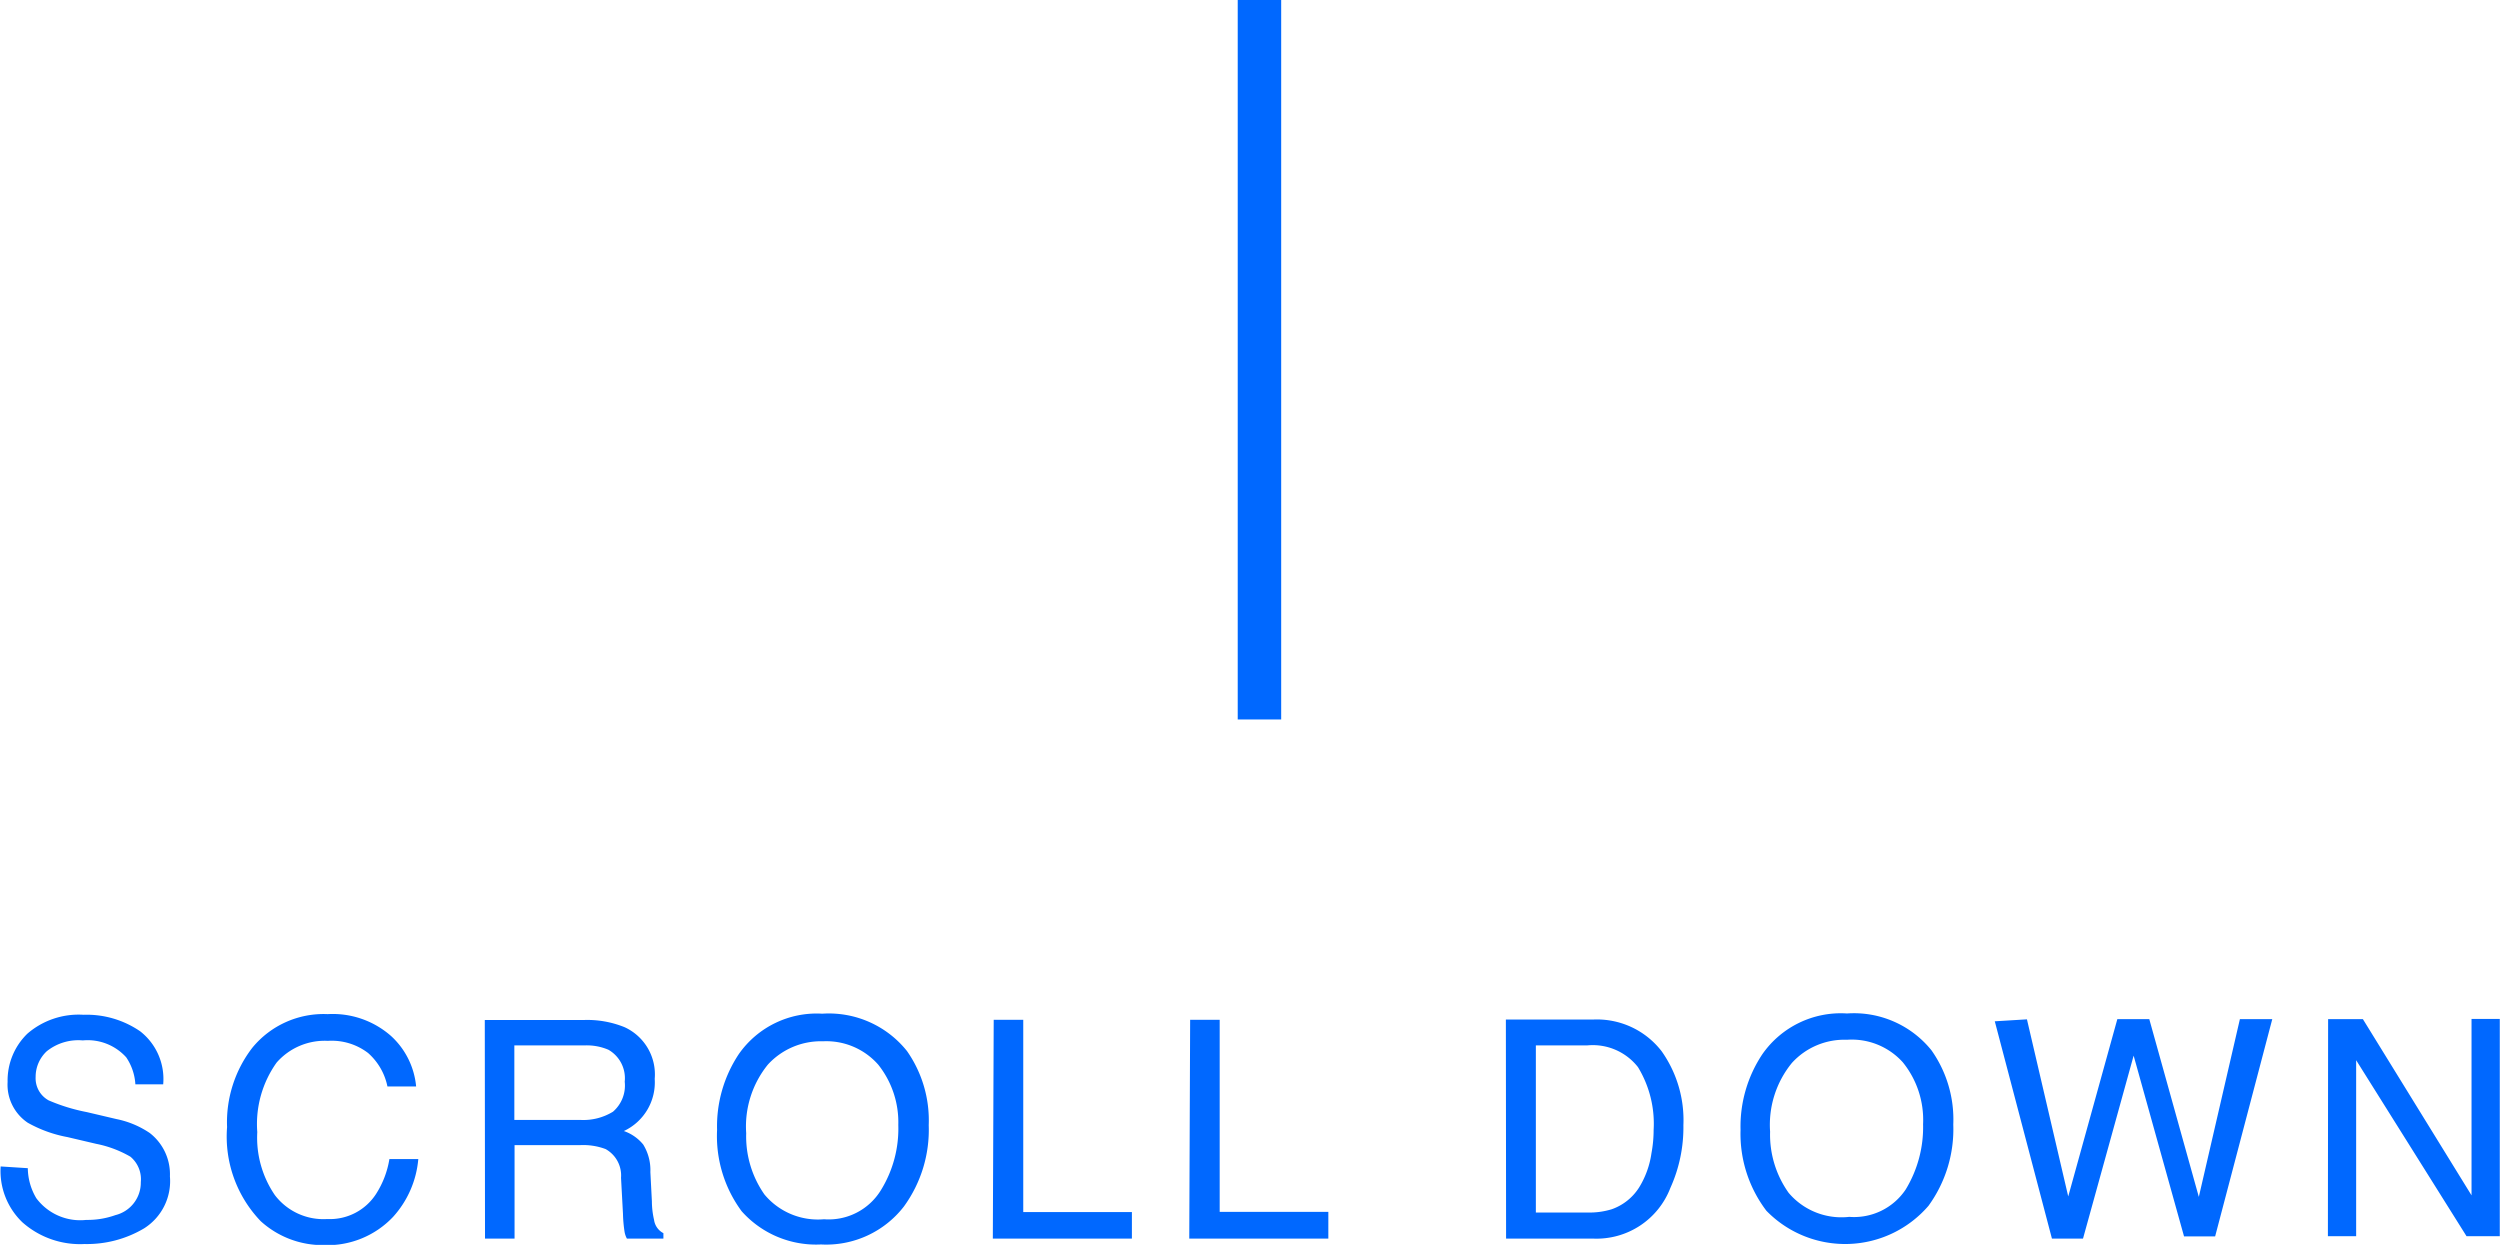 <svg xmlns="http://www.w3.org/2000/svg" viewBox="0 0 115.05 57.29"><g data-name="レイヤー 2"><path d="M1.28 53.76a2.75 2.75 0 00.39 1.38 2.52 2.52 0 002.3 1 3.81 3.81 0 001.34-.22 1.54 1.54 0 001.17-1.52A1.35 1.35 0 006 53.23a5.11 5.11 0 00-1.57-.59l-1.32-.31a5.94 5.94 0 01-1.83-.66 2.11 2.11 0 01-.93-1.88 3 3 0 01.91-2.22 3.6 3.6 0 012.58-.87 4.35 4.35 0 012.61.76 2.78 2.78 0 011.06 2.44H6.23a2.48 2.48 0 00-.42-1.24 2.39 2.39 0 00-2-.78 2.32 2.32 0 00-1.66.5 1.61 1.61 0 00-.51 1.18 1.16 1.16 0 00.6 1.08 8.48 8.48 0 001.76.54l1.36.32a4.21 4.21 0 011.53.64 2.4 2.4 0 01.93 2 2.57 2.57 0 01-1.19 2.39 5.14 5.14 0 01-2.74.72 4 4 0 01-2.86-1 3.27 3.27 0 01-1-2.57zM18 47.68A3.59 3.59 0 0119.15 50h-1.32a2.8 2.8 0 00-.89-1.54 2.75 2.75 0 00-1.85-.56 2.94 2.94 0 00-2.36 1 4.87 4.87 0 00-.89 3.2 4.68 4.68 0 00.81 2.9 2.81 2.81 0 002.41 1.1 2.53 2.53 0 002.25-1.16 4.21 4.21 0 00.61-1.6h1.33A4.54 4.54 0 0118.09 56a4.16 4.16 0 01-3.19 1.3 4.24 4.24 0 01-2.9-1.1 5.62 5.62 0 01-1.55-4.33 5.62 5.62 0 011.16-3.65 4.24 4.24 0 013.47-1.55A4.06 4.06 0 0118 47.68zm4.31-.74h4.57a4.56 4.56 0 011.86.33 2.39 2.39 0 011.39 2.38 2.47 2.47 0 01-1.42 2.4 2 2 0 01.89.62 2.25 2.25 0 01.33 1.27l.07 1.35a3.85 3.85 0 00.1.85.81.81 0 00.43.61V57h-1.68a1 1 0 01-.11-.33 6.21 6.21 0 01-.07-.8l-.09-1.67a1.39 1.39 0 00-.71-1.32 2.93 2.93 0 00-1.19-.18h-3V57h-1.36zm4.42 4.6a2.6 2.6 0 001.48-.38 1.59 1.59 0 00.54-1.38 1.51 1.51 0 00-.75-1.47 2.52 2.52 0 00-1.09-.2h-3.24v3.43zm15.01-3.17a5.56 5.56 0 011 3.41 6 6 0 01-1.14 3.74 4.52 4.52 0 01-3.82 1.75 4.58 4.58 0 01-3.65-1.53A5.82 5.82 0 0133 52a6 6 0 011-3.49 4.37 4.37 0 013.84-1.86 4.6 4.6 0 013.9 1.72zm-1.2 6.4a5.38 5.38 0 00.8-3 4.26 4.26 0 00-.92-2.77 3.18 3.18 0 00-2.54-1.08 3.31 3.31 0 00-2.54 1.07 4.52 4.52 0 00-1 3.16 4.66 4.66 0 00.84 2.82 3.2 3.2 0 002.74 1.14 2.82 2.82 0 002.62-1.34zm5.19-7.84h1.36v8.85h5V57h-6.4zm9.04 0h1.36v8.84h5V57h-6.4zm14.53-.01h4a3.76 3.76 0 013.17 1.46 5.49 5.49 0 011 3.4 6.76 6.76 0 01-.6 2.89A3.64 3.64 0 0173.31 57h-4zm3.76 8.88a3.46 3.46 0 001.11-.15 2.45 2.45 0 001.26-1 4.1 4.1 0 00.57-1.58 5.82 5.82 0 00.1-1.07 5 5 0 00-.72-2.89 2.64 2.64 0 00-2.34-1h-2.36v7.69zm15.83-7.46a5.52 5.52 0 011 3.41 6 6 0 01-1.14 3.74 5.06 5.06 0 01-7.46.23A5.85 5.85 0 0180.1 52a6 6 0 011-3.48 4.4 4.4 0 013.9-1.88 4.58 4.58 0 013.89 1.7zm-1.19 6.4a5.51 5.51 0 00.8-3 4.21 4.21 0 00-.93-2.85A3.16 3.16 0 0085 47.85a3.26 3.26 0 00-2.54 1.07 4.5 4.5 0 00-1 3.16 4.62 4.62 0 00.85 2.81A3.18 3.18 0 0085.1 56a2.86 2.86 0 002.6-1.26zm5.58-7.83l1.9 8.15 2.26-8.16h1.47l2.28 8.18 1.89-8.18h1.49l-2.63 10h-1.43l-2.32-8.32L95.86 57h-1.43L91.8 47zm13.86-.01h1.6l5 8.11v-8.12h1.3v10h-1.53l-5.08-8.1v8.1h-1.3z" fill="#0068ff"/><path fill="none" stroke="#0068ff" stroke-miterlimit="10" stroke-width="2" d="M57.96 0v33.11"/></g></svg>